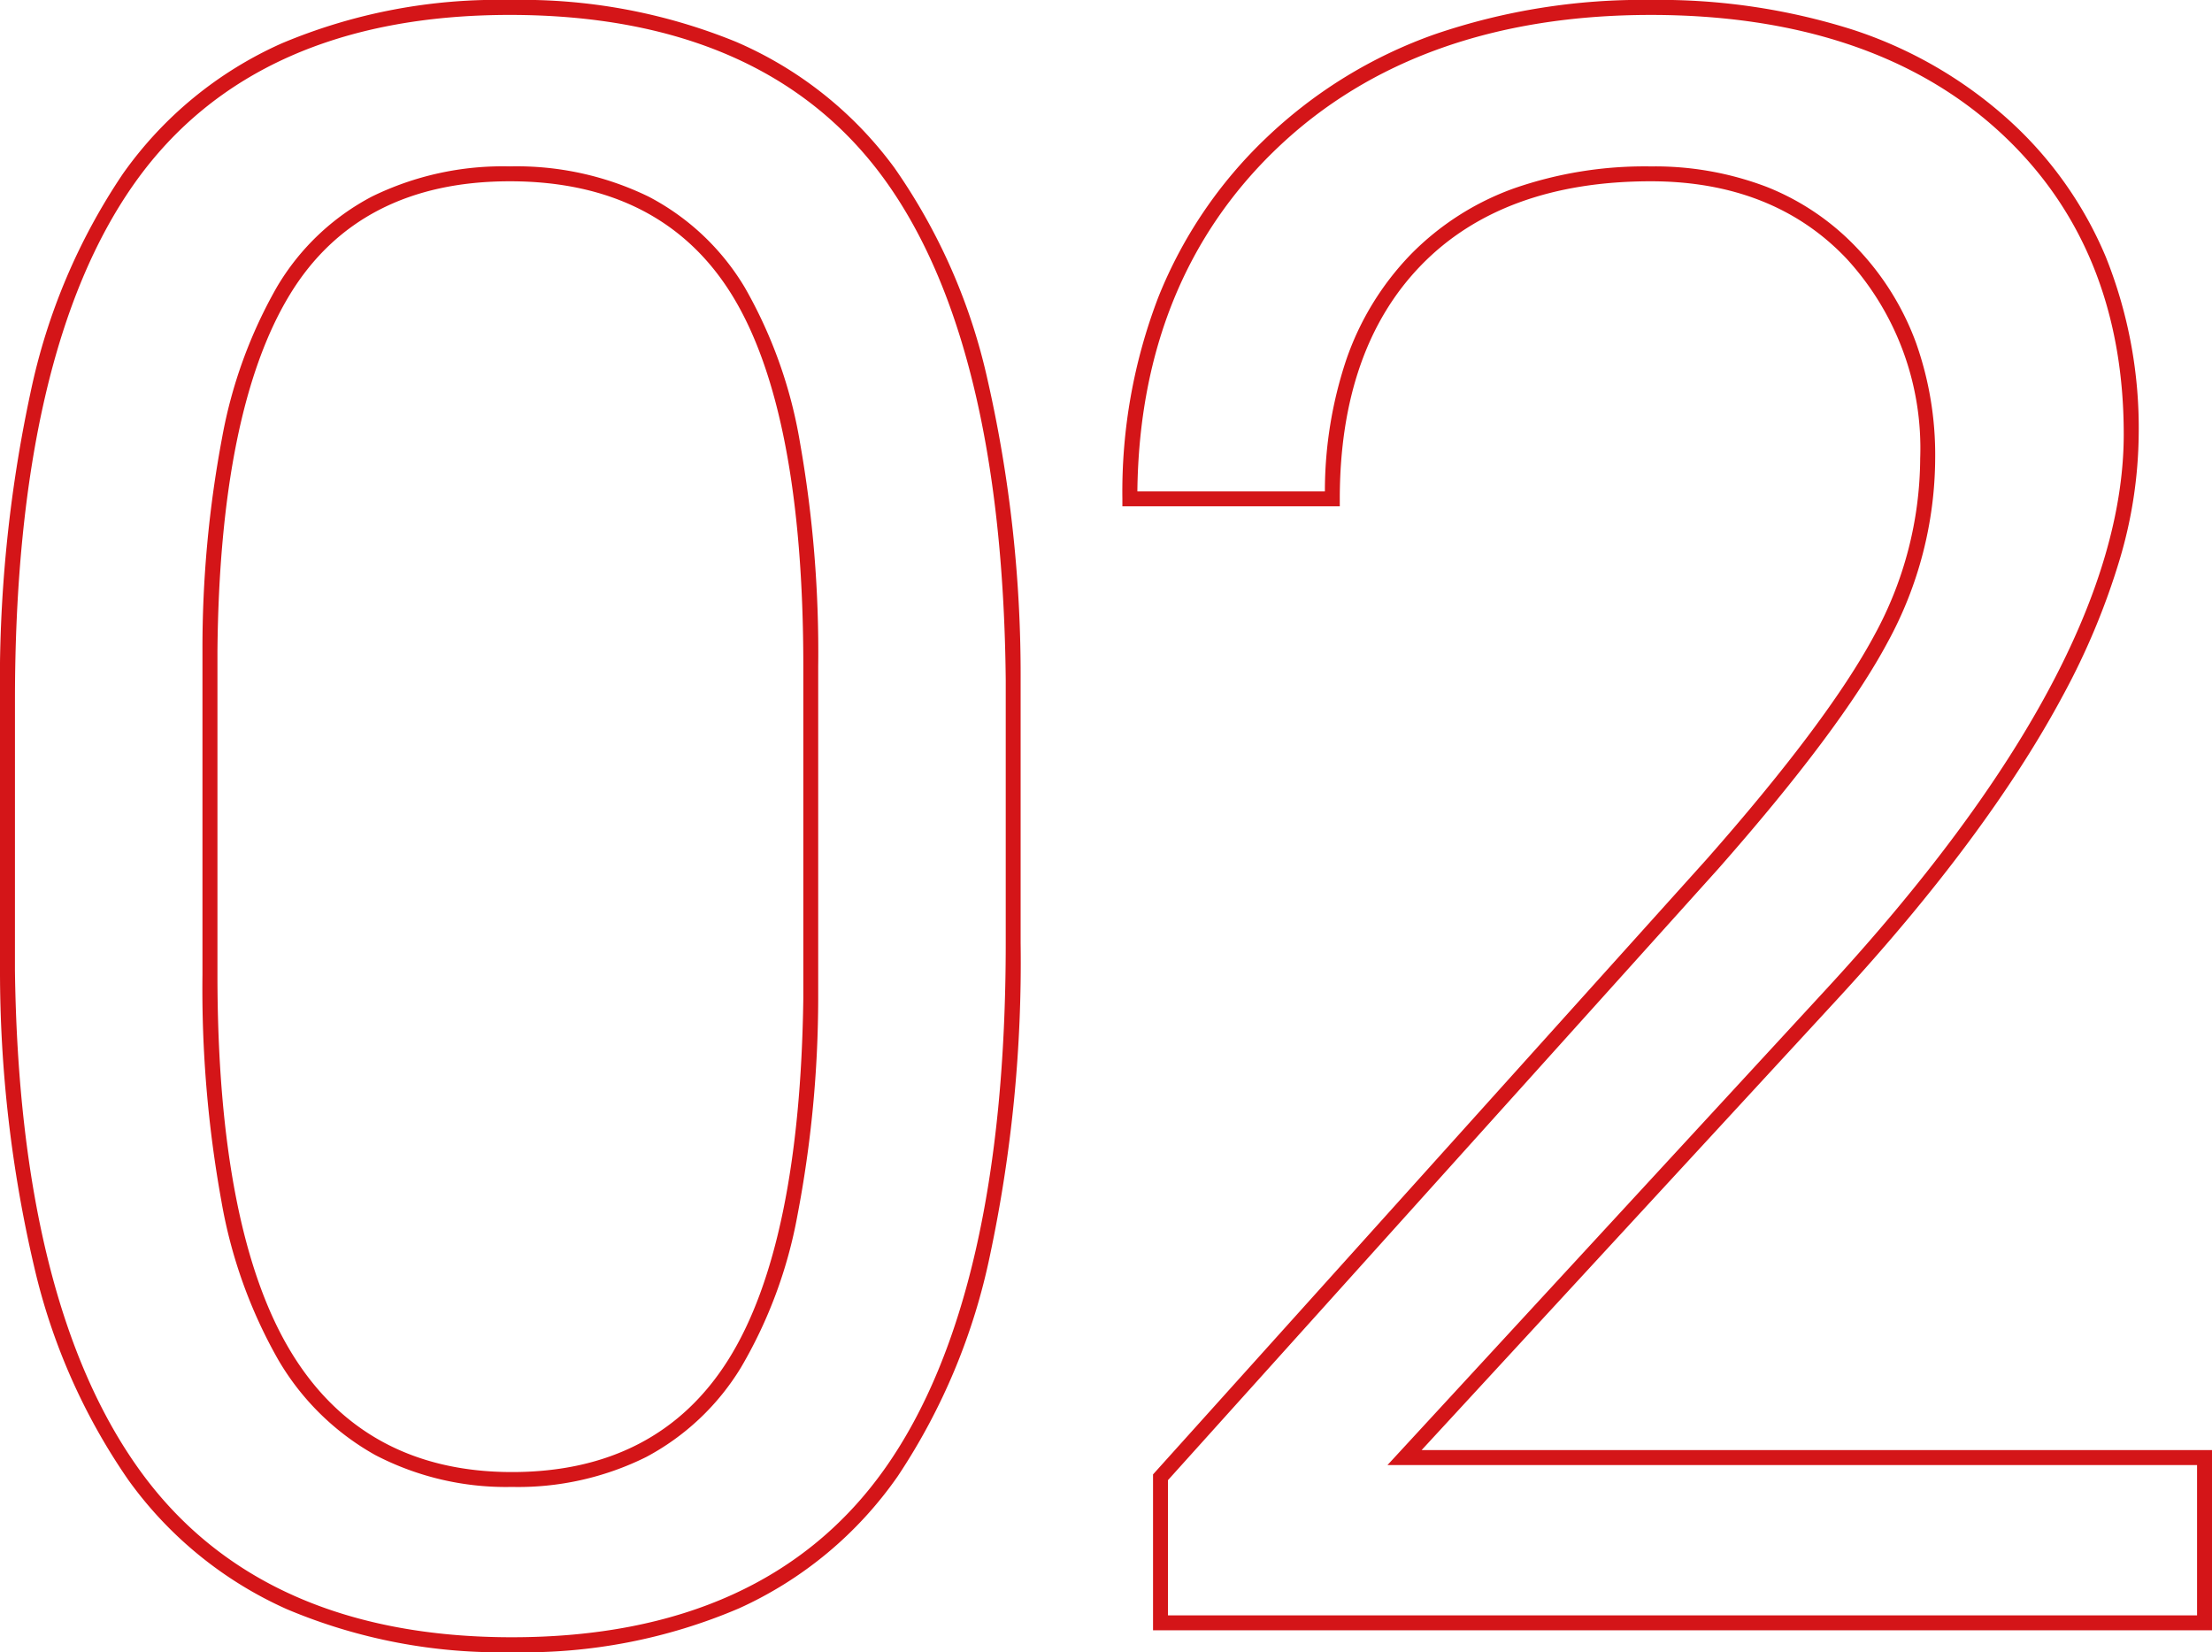 <svg xmlns="http://www.w3.org/2000/svg" width="148.041" height="110.57" viewBox="0 0 148.041 110.57">
  <path id="no02" d="M42.188,1.965A36.732,36.732,0,0,1,27.133-.908a26.19,26.19,0,0,1-10.619-8.65,41.41,41.41,0,0,1-6.306-14.28A86.844,86.844,0,0,1,7.923-43.646v-18.1a92.13,92.13,0,0,1,2.045-20.6A41.248,41.248,0,0,1,16.145-96.97a25.9,25.9,0,0,1,10.64-8.736,37.21,37.21,0,0,1,15.256-2.9,37.909,37.909,0,0,1,15.141,2.8,25.776,25.776,0,0,1,10.6,8.429,39.767,39.767,0,0,1,6.236,14.194,89.11,89.11,0,0,1,2.212,20.119v17.583a94.4,94.4,0,0,1-2.045,20.858A42.048,42.048,0,0,1,68.012-9.82,26,26,0,0,1,57.391-.973,36.58,36.58,0,0,1,42.188,1.965ZM8.923-43.656c.193,14.814,3.02,26.088,8.4,33.511C22.668-2.773,31.033.965,42.188.965c11.3,0,19.71-3.822,25.006-11.36,5.334-7.593,8.039-19.4,8.039-35.089V-63.062c-.145-15.148-2.921-26.5-8.252-33.724-5.3-7.179-13.686-10.82-24.939-10.82-11.347,0-19.785,3.773-25.081,11.216-5.333,7.5-8.037,19.152-8.037,34.647ZM155.964.5H85.091V-9.933l37.04-41.156c5.417-6.143,9.2-11.2,11.249-15.028a24.863,24.863,0,0,0,3.054-11.813,18.734,18.734,0,0,0-4.917-13.353c-3.255-3.444-7.667-5.19-13.113-5.19-6.567,0-11.732,1.884-15.352,5.6S97.59-81.889,97.59-75.22v.5H83.04v-.5a36.346,36.346,0,0,1,2.407-13.5,30.149,30.149,0,0,1,7.232-10.668,31.511,31.511,0,0,1,11.264-6.921,42.913,42.913,0,0,1,14.46-2.3,42.866,42.866,0,0,1,13.469,1.976,28.958,28.958,0,0,1,10.377,5.954,25.77,25.77,0,0,1,6.609,9.27,30.753,30.753,0,0,1,2.2,11.865,30.161,30.161,0,0,1-1.274,8.389,47.754,47.754,0,0,1-3.8,9.1C142.631-55.8,137.543-48.95,130.856-41.7L103.065-11.56h52.9ZM86.091-.5h68.873V-10.56H100.783l29.338-31.82c13.229-14.339,19.936-26.842,19.936-37.161,0-8.455-2.852-15.316-8.478-20.393s-13.438-7.671-23.176-7.671c-10.413,0-18.835,3.009-25.033,8.943C87.287-92.837,84.15-85.12,84.043-75.72h12.55a27.784,27.784,0,0,1,1.425-8.793,19.014,19.014,0,0,1,4.316-7.059A18.372,18.372,0,0,1,109.25-96a26.652,26.652,0,0,1,9.153-1.468,21,21,0,0,1,7.765,1.372,16.869,16.869,0,0,1,6.075,4.131,18.3,18.3,0,0,1,3.9,6.268,22.409,22.409,0,0,1,1.294,7.772,25.852,25.852,0,0,1-3.172,12.284c-2.084,3.9-5.913,9.018-11.382,15.22l0,0L86.091-9.549Zm-43.9-8.595a18.947,18.947,0,0,1-9.128-2.12,17.269,17.269,0,0,1-6.5-6.359,32.71,32.71,0,0,1-3.826-10.665,79.671,79.671,0,0,1-1.264-15.12v-21.68a75.971,75.971,0,0,1,1.31-14.254,31.719,31.719,0,0,1,3.67-10.1,16.043,16.043,0,0,1,6.368-6.062,19.923,19.923,0,0,1,9.22-2.015,20.16,20.16,0,0,1,9.292,2.024,16.252,16.252,0,0,1,6.441,6.088,31.222,31.222,0,0,1,3.69,10.375,80.537,80.537,0,0,1,1.218,14.972v22.2A77.687,77.687,0,0,1,61.29-27.254a31.127,31.127,0,0,1-3.774,10.161,16.486,16.486,0,0,1-6.354,6A19.254,19.254,0,0,1,42.188-9.095Zm-.146-87.378c-6.715,0-11.672,2.556-14.734,7.6-3.112,5.122-4.738,13.144-4.835,23.842v21.675c0,11.377,1.663,19.877,4.944,25.265,3.232,5.308,8.2,8,14.771,8,6.475,0,11.347-2.533,14.481-7.529,3.182-5.072,4.869-13.214,5.014-24.2V-64.014c0-11.327-1.6-19.679-4.76-24.824C53.812-93.9,48.805-96.473,42.041-96.473Z" transform="translate(-7.923 108.605)" fill="#d41518"/>
</svg>
